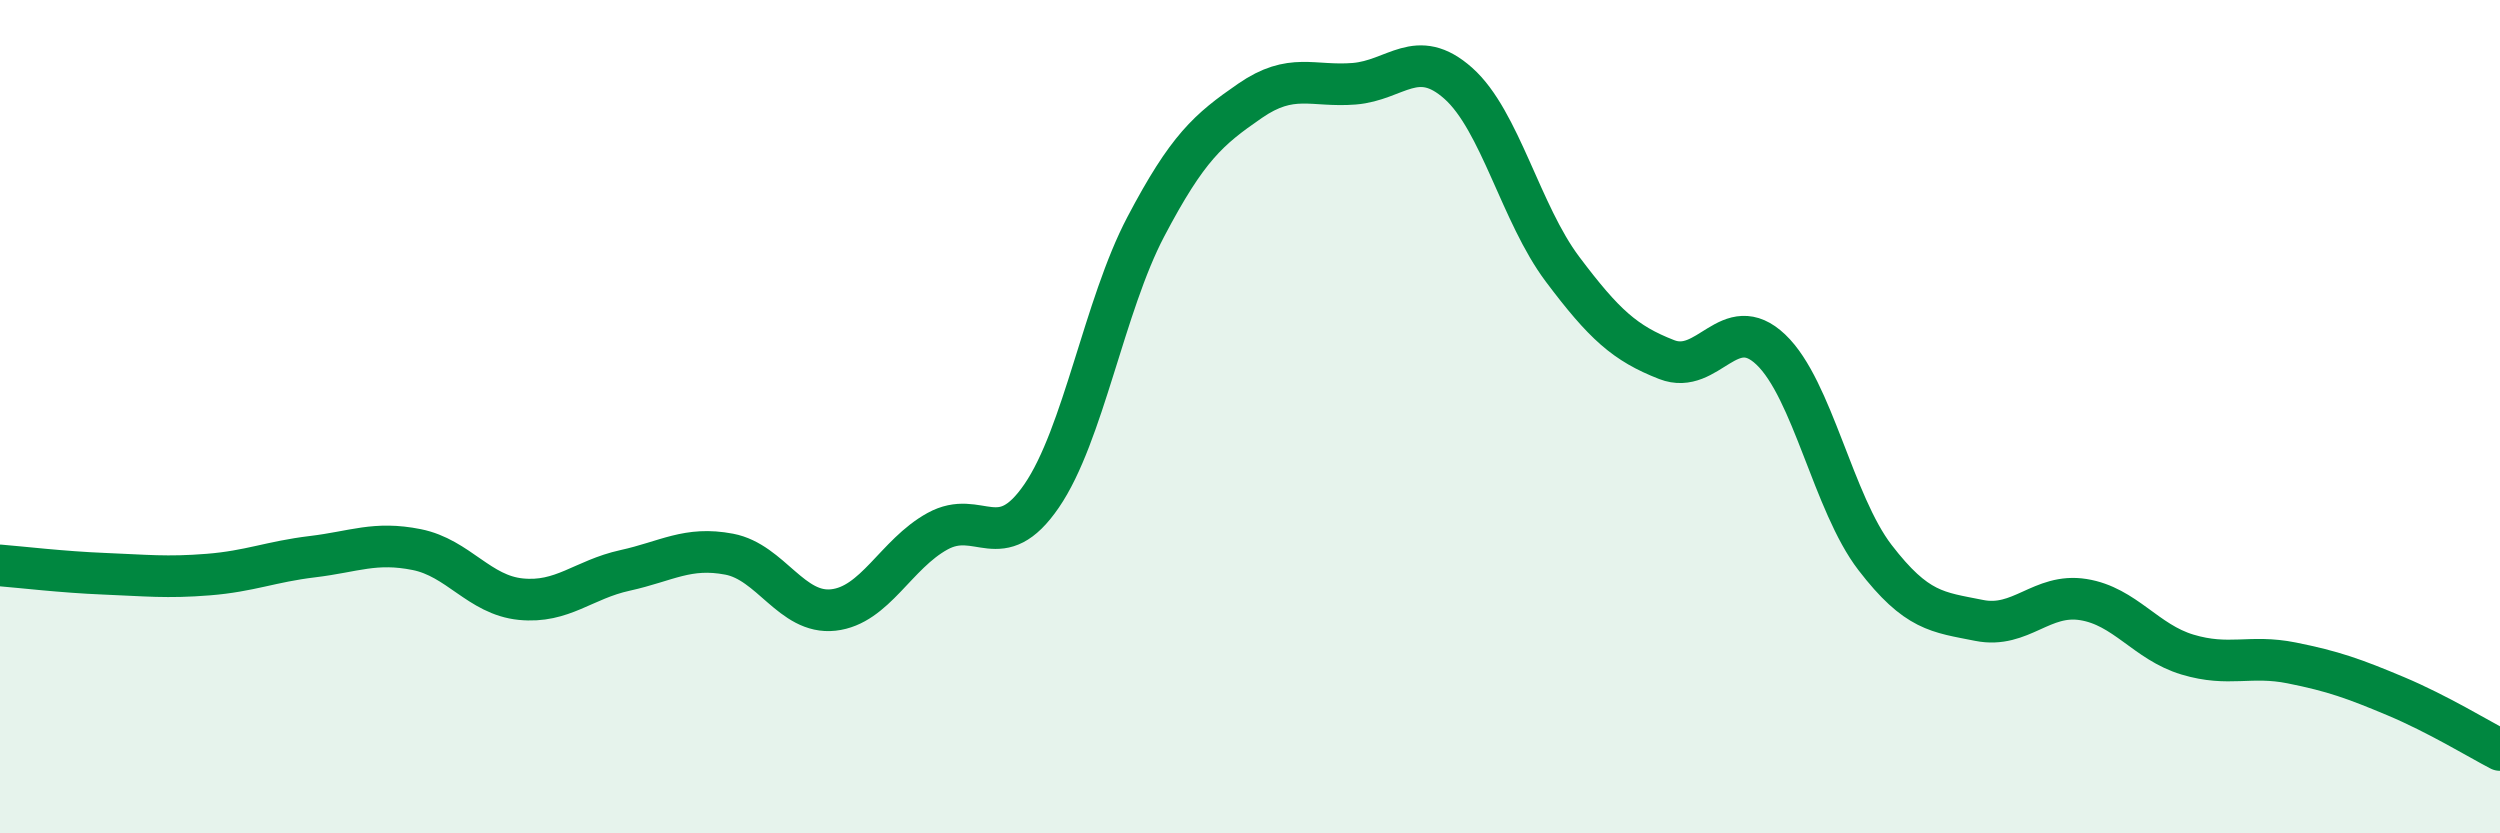 
    <svg width="60" height="20" viewBox="0 0 60 20" xmlns="http://www.w3.org/2000/svg">
      <path
        d="M 0,13.57 C 0.5,13.61 1.5,13.73 2.5,13.77 C 3.5,13.81 4,13.87 5,13.79 C 6,13.71 6.5,13.48 7.5,13.36 C 8.5,13.24 9,12.99 10,13.19 C 11,13.39 11.5,14.28 12.5,14.38 C 13.5,14.48 14,13.91 15,13.69 C 16,13.47 16.5,13.11 17.5,13.3 C 18.5,13.49 19,14.75 20,14.64 C 21,14.53 21.5,13.3 22.5,12.75 C 23.5,12.2 24,13.36 25,11.9 C 26,10.44 26.5,7.34 27.5,5.44 C 28.5,3.54 29,3.11 30,2.42 C 31,1.73 31.5,2.09 32.5,2.01 C 33.5,1.93 34,1.11 35,2 C 36,2.89 36.5,5.13 37.5,6.46 C 38.5,7.79 39,8.24 40,8.63 C 41,9.02 41.5,7.44 42.5,8.39 C 43.5,9.34 44,12.08 45,13.38 C 46,14.68 46.5,14.69 47.5,14.89 C 48.5,15.09 49,14.23 50,14.39 C 51,14.55 51.5,15.41 52.5,15.71 C 53.5,16.01 54,15.71 55,15.91 C 56,16.11 56.5,16.29 57.5,16.71 C 58.5,17.13 59.5,17.74 60,18L60 20L0 20Z"
        fill="#008740"
        opacity="0.1"
        stroke-linecap="round"
        stroke-linejoin="round"
      />
      <path
        d="M 0,13.57 C 0.5,13.61 1.5,13.73 2.5,13.77 C 3.5,13.81 4,13.87 5,13.79 C 6,13.71 6.5,13.48 7.5,13.36 C 8.5,13.24 9,12.99 10,13.19 C 11,13.39 11.5,14.28 12.5,14.38 C 13.5,14.48 14,13.91 15,13.69 C 16,13.47 16.5,13.11 17.5,13.3 C 18.5,13.49 19,14.75 20,14.64 C 21,14.53 21.5,13.3 22.5,12.75 C 23.5,12.2 24,13.36 25,11.9 C 26,10.44 26.5,7.34 27.5,5.44 C 28.5,3.54 29,3.11 30,2.42 C 31,1.73 31.5,2.09 32.5,2.01 C 33.5,1.93 34,1.11 35,2 C 36,2.89 36.5,5.13 37.5,6.46 C 38.5,7.79 39,8.24 40,8.63 C 41,9.02 41.5,7.44 42.5,8.39 C 43.5,9.34 44,12.08 45,13.38 C 46,14.68 46.5,14.69 47.5,14.89 C 48.5,15.09 49,14.23 50,14.39 C 51,14.55 51.5,15.41 52.5,15.71 C 53.5,16.01 54,15.71 55,15.91 C 56,16.11 56.5,16.29 57.5,16.71 C 58.5,17.13 59.5,17.74 60,18"
        stroke="#008740"
        stroke-width="1"
        fill="none"
        stroke-linecap="round"
        stroke-linejoin="round"
      />
    </svg>
  